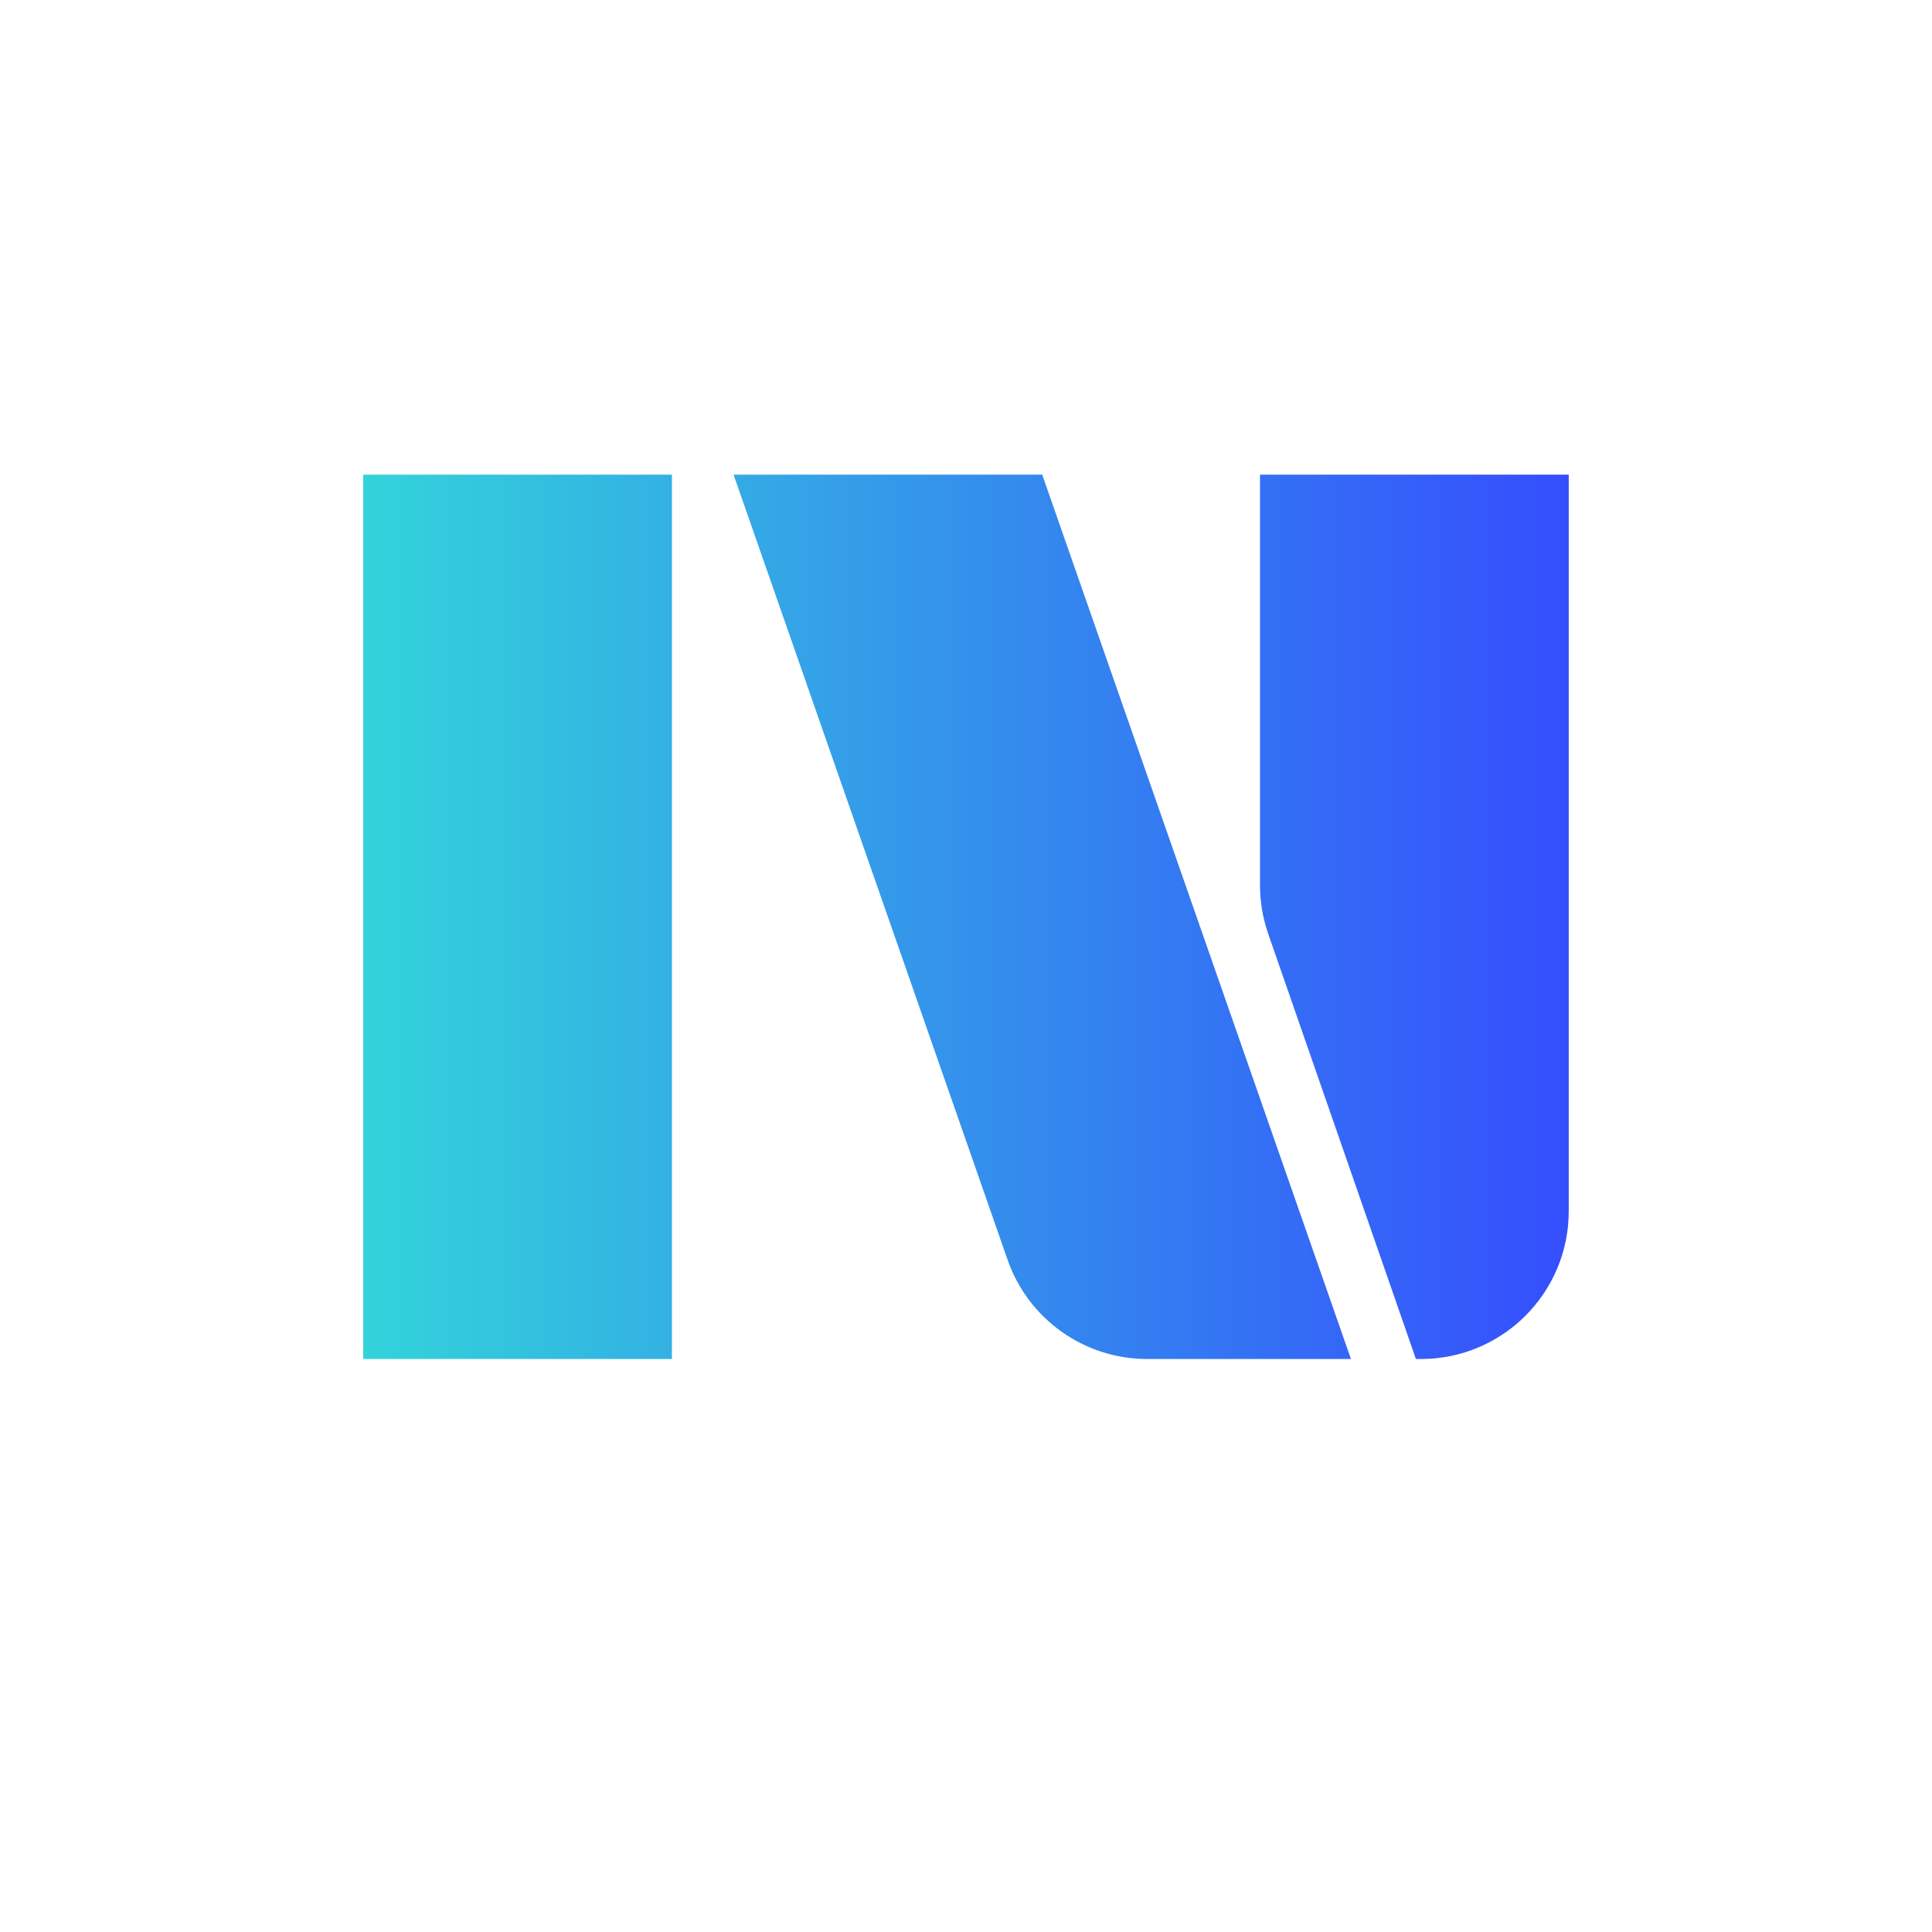 <?xml version="1.0" encoding="UTF-8"?>
<svg id="Layer_1" data-name="Layer 1" xmlns="http://www.w3.org/2000/svg" xmlns:xlink="http://www.w3.org/1999/xlink" viewBox="0 0 600.02 599.98">
  <defs>
    <style>
      .cls-1 {
        fill: none;
      }

      .cls-2 {
        fill: url(#linear-gradient);
      }

      .cls-3 {
        clip-path: url(#clippath-1);
      }

      .cls-4 {
        clip-path: url(#clippath-2);
      }

      .cls-5 {
        clip-path: url(#clippath);
      }
    </style>
    <clipPath id="clippath">
      <polygon class="cls-1" points="112.8 147.41 112.8 286.15 112.8 422.07 208.68 422.07 208.68 286.15 208.68 147.41 112.8 147.41"/>
    </clipPath>
    <linearGradient id="linear-gradient" x1="-1904.41" y1="723.96" x2="-1903.41" y2="723.96" gradientTransform="translate(756857.73 -287396.15) scale(397.37)" gradientUnits="userSpaceOnUse">
      <stop offset="0" stop-color="#33d5da"/>
      <stop offset="1" stop-color="#3548ff"/>
    </linearGradient>
    <clipPath id="clippath-1">
      <path class="cls-1" d="M227.82,147.41l48.42,138.74,36.7,105.14c6.43,18.43,23.82,30.78,43.35,30.78h63.27l-47.44-135.92-48.44-138.74h-95.86,0Z"/>
    </clipPath>
    <clipPath id="clippath-2">
      <path class="cls-1" d="M391.32,274.93c0,5.13.86,10.22,2.54,15.07l45.88,132.07h1.55c25.36,0,45.91-20.55,45.91-45.91v-228.74h-95.88v127.51Z"/>
    </clipPath>
  </defs>
  <g class="cls-5">
    <rect class="cls-2" x="112.8" y="147.41" width="95.88" height="274.66"/>
  </g>
  <g class="cls-3">
    <rect class="cls-2" x="227.82" y="147.41" width="191.74" height="274.66"/>
  </g>
  <g class="cls-4">
    <rect class="cls-2" x="391.32" y="147.41" width="95.88" height="274.66"/>
  </g>
</svg>